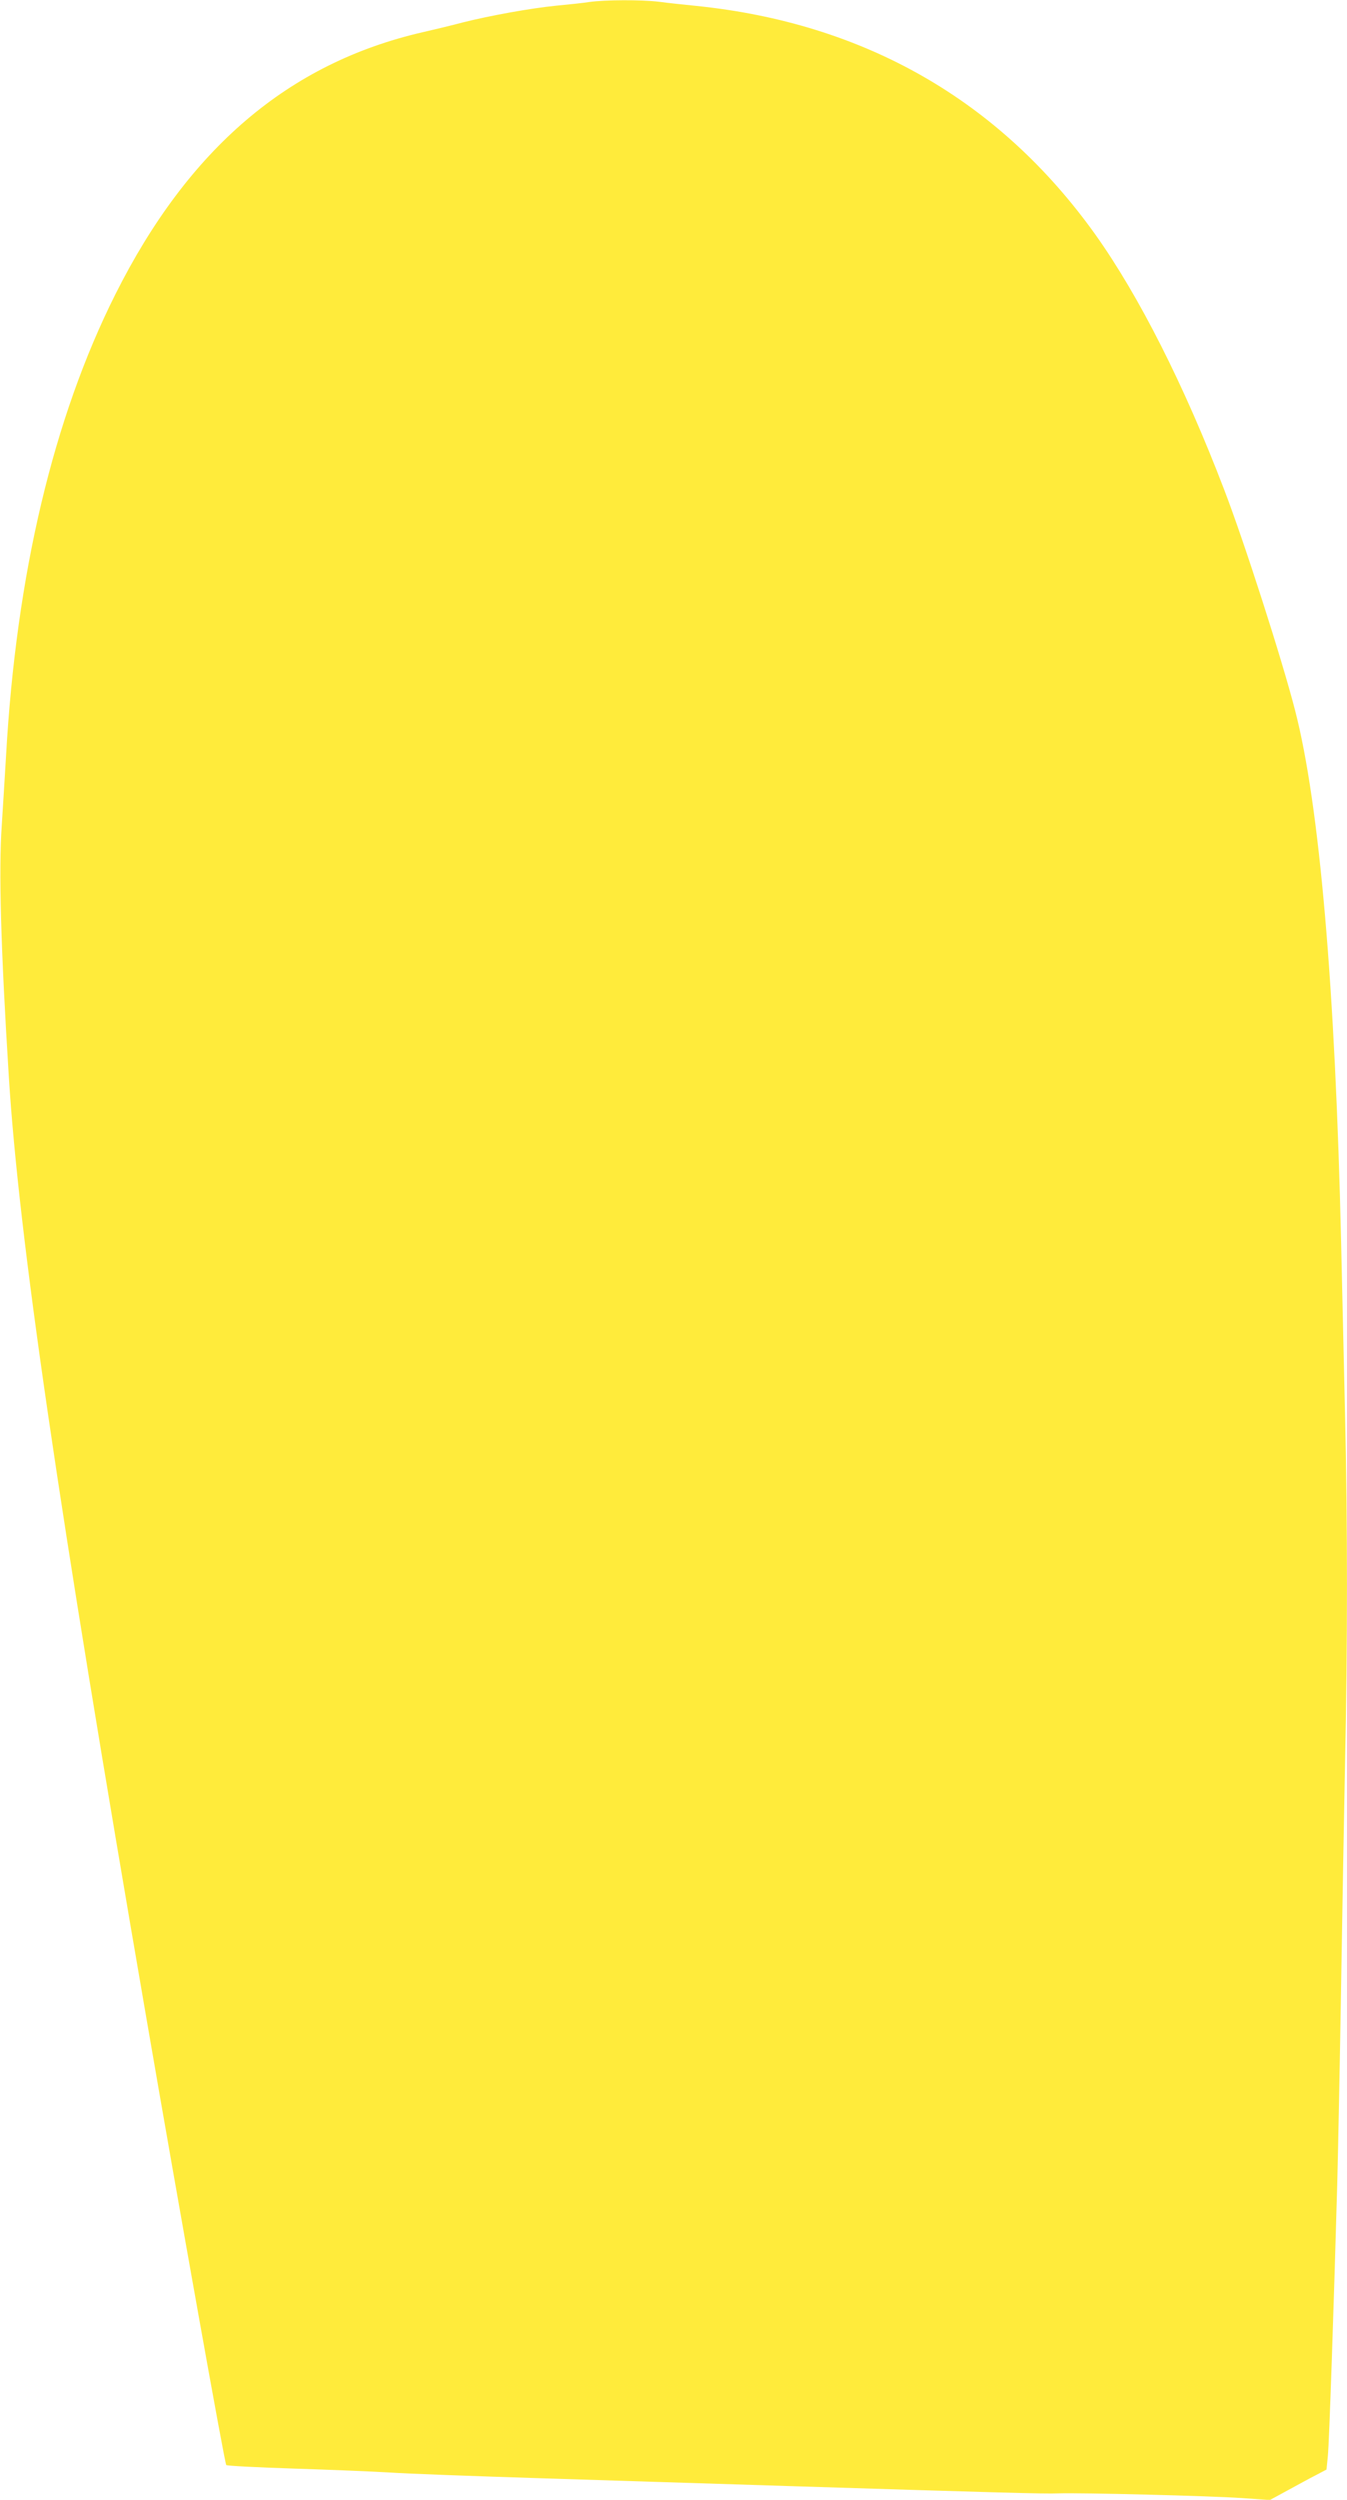 <?xml version="1.0" standalone="no"?>
<!DOCTYPE svg PUBLIC "-//W3C//DTD SVG 20010904//EN"
 "http://www.w3.org/TR/2001/REC-SVG-20010904/DTD/svg10.dtd">
<svg version="1.0" xmlns="http://www.w3.org/2000/svg"
 width="690pt" height="1280pt" viewBox="0 0 690 1280"
 preserveAspectRatio="xMidYMid meet">
<g transform="translate(0,1280) scale(0.1,-0.1)"
fill="#ffeb3b" stroke="none">
<path d="M3020 12790 c-30 -5 -107 -13 -170 -19 -131 -13 -341 -51 -480 -86
-52 -14 -144 -36 -205 -50 -687 -158 -1200 -596 -1574 -1342 -318 -634 -508
-1436 -560 -2363 -6 -102 -16 -262 -22 -356 -16 -233 -5 -627 36 -1284 52
-830 251 -2193 706 -4830 167 -970 400 -2274 408 -2282 4 -4 159 -12 346 -18
187 -6 408 -15 490 -20 83 -6 438 -19 790 -30 352 -11 924 -29 1270 -40 1057
-33 1297 -40 1365 -37 117 4 792 -13 940 -24 l145 -10 90 49 c50 27 115 63
145 78 l55 29 7 70 c7 71 30 750 48 1390 5 193 14 654 20 1025 6 371 15 882
20 1135 13 581 13 1240 0 1780 -5 231 -14 627 -20 880 -30 1310 -111 2245
-236 2728 -67 261 -261 865 -364 1132 -203 531 -436 991 -659 1304 -491 687
-1183 1083 -2046 1171 -60 6 -146 15 -189 21 -92 11 -277 10 -356 -1z"/>
</g>
</svg>
